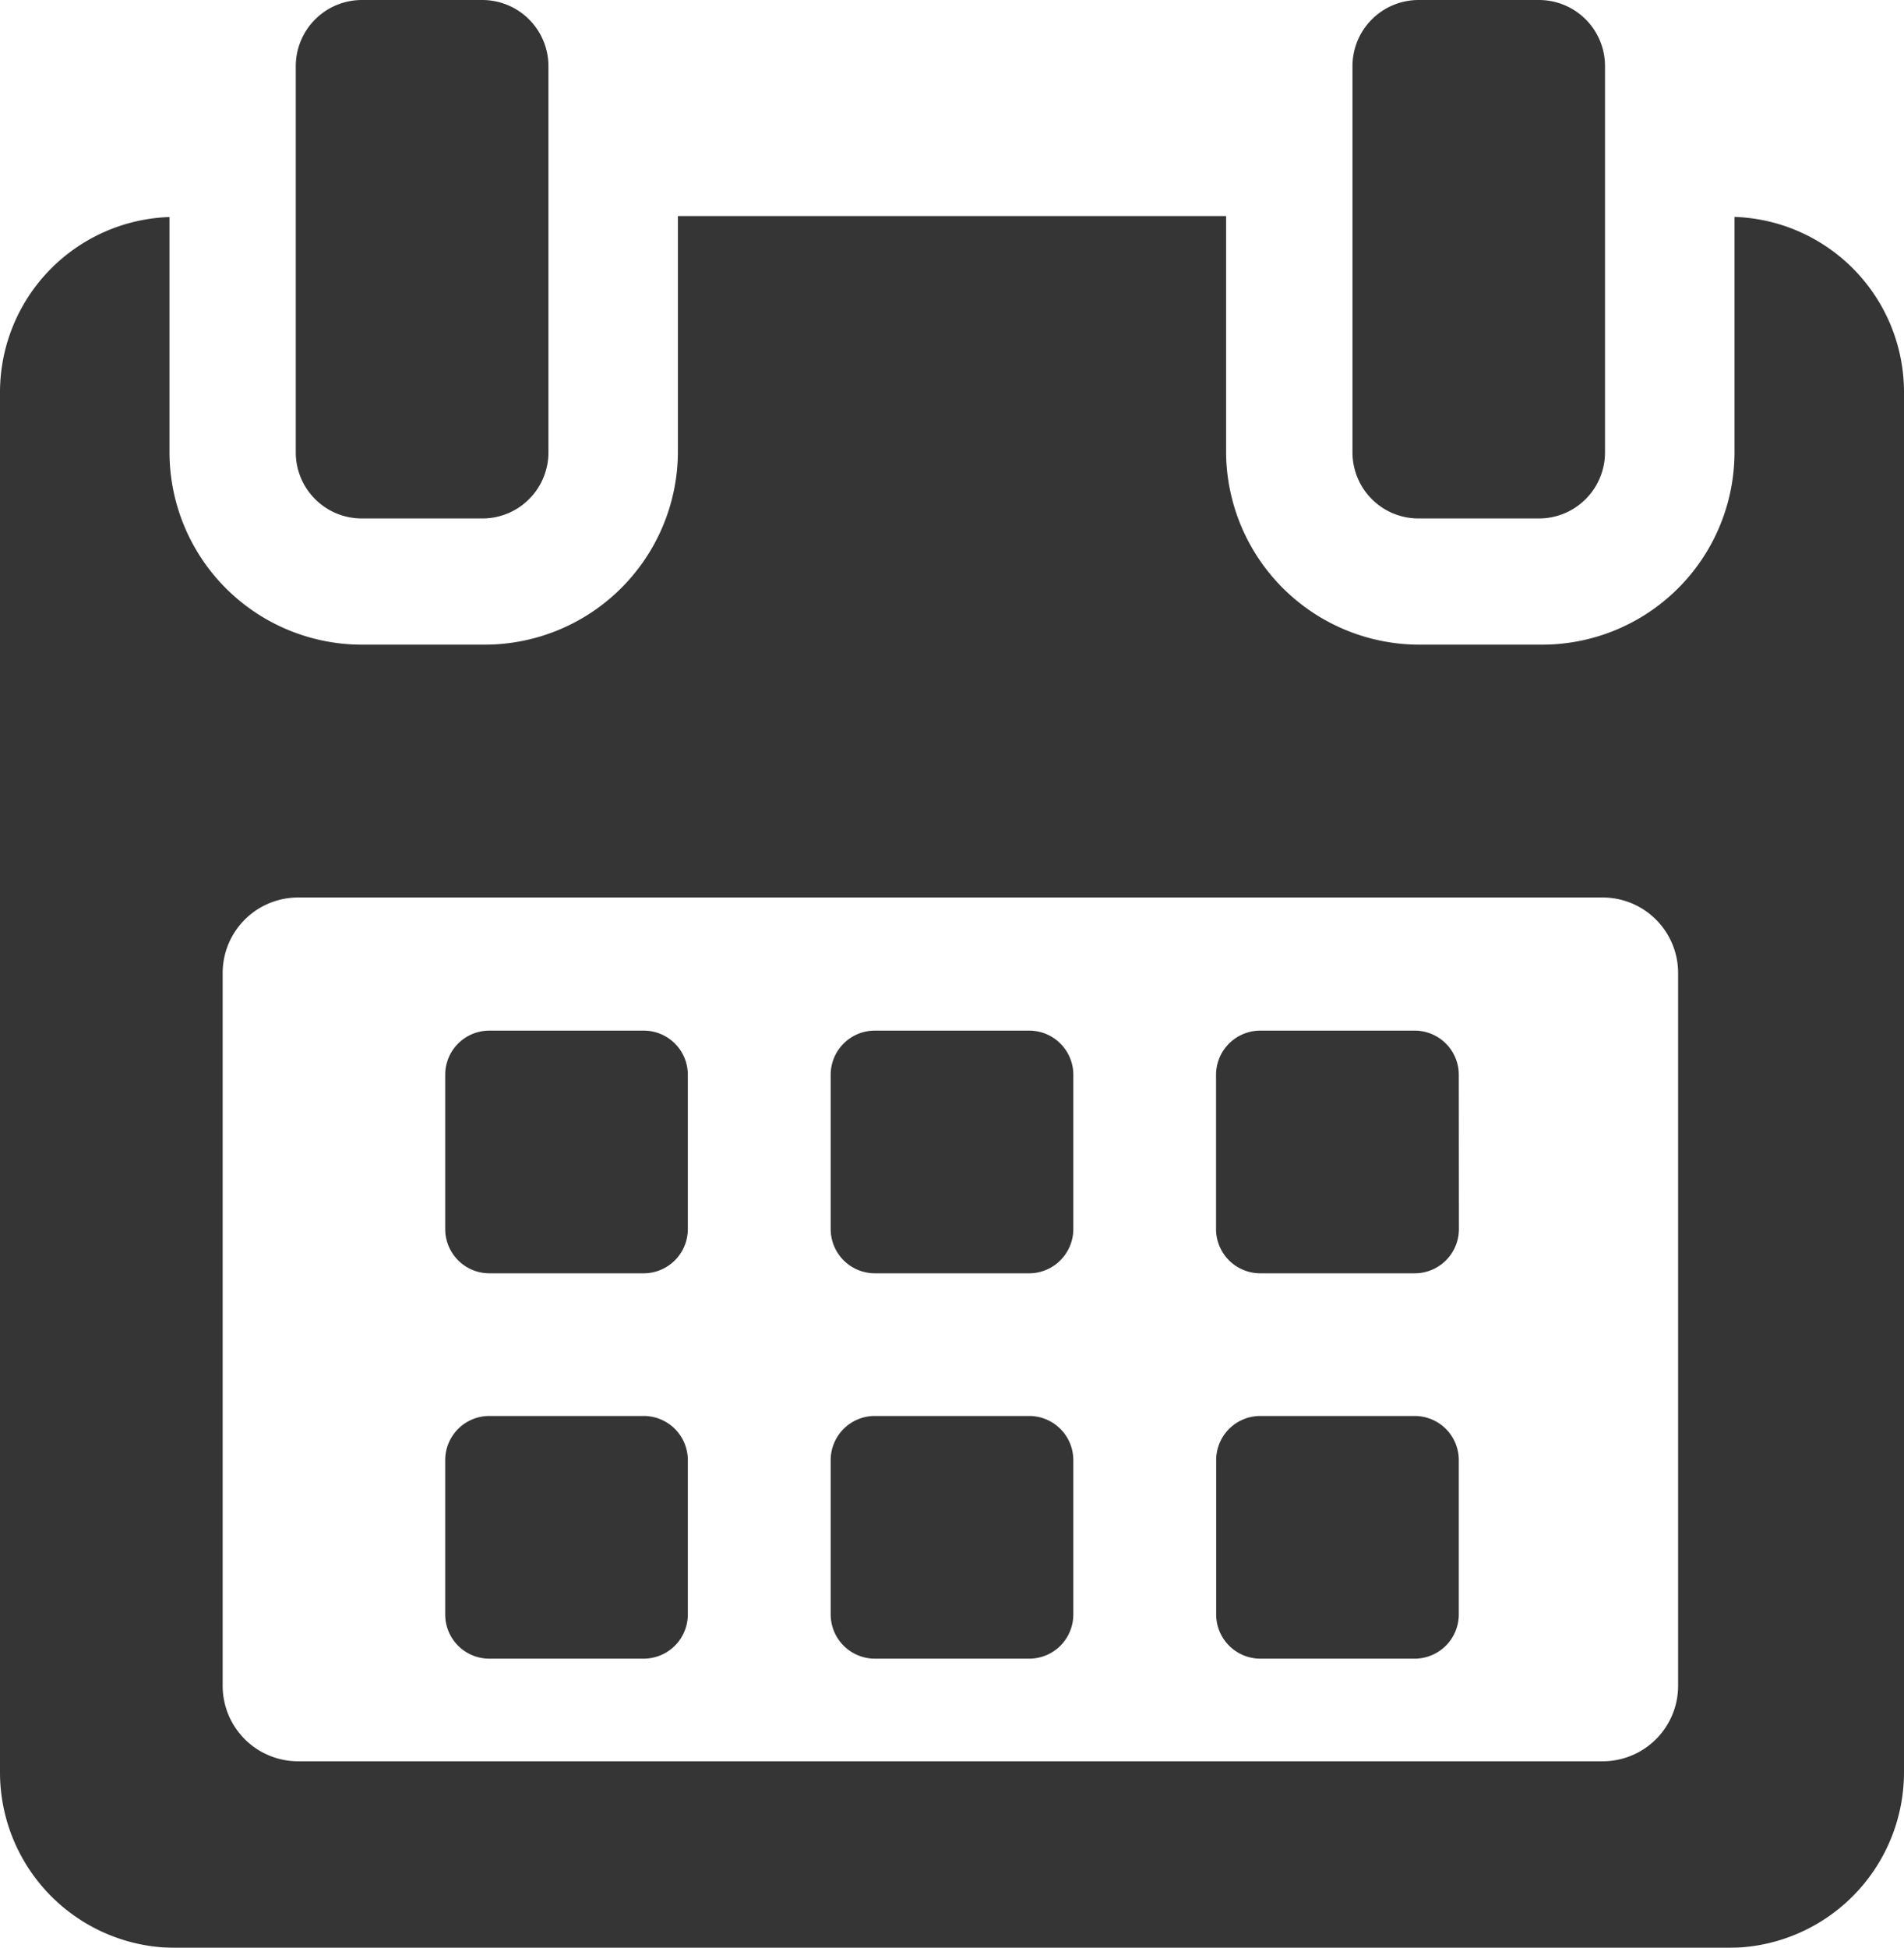 <svg xmlns="http://www.w3.org/2000/svg" viewBox="0 0 15.366 15.715">
  <defs>
    <style>
      .cls-1 {
        opacity: 0.79;
      }
    </style>
  </defs>
  <g id="calendar" class="cls-1" transform="translate(-5.411 0)">
    <g id="Group_272" data-name="Group 272" transform="translate(5.411)">
      <path id="Path_379" data-name="Path 379" d="M118.993,258.6a.356.356,0,0,0-.357-.356h-1.245a.356.356,0,0,0-.356.356v1.245a.357.357,0,0,0,.356.357h1.245a.357.357,0,0,0,.357-.357V258.6Z" transform="translate(-113.442 -249.929)"/>
      <path id="Path_380" data-name="Path 380" d="M215.628,258.6a.356.356,0,0,0-.356-.356h-1.245a.356.356,0,0,0-.357.356v1.245a.357.357,0,0,0,.357.357h1.245a.357.357,0,0,0,.356-.357Z" transform="translate(-206.966 -249.929)"/>
      <path id="Path_381" data-name="Path 381" d="M312.256,258.6a.356.356,0,0,0-.357-.356h-1.245a.357.357,0,0,0-.357.356v1.245a.357.357,0,0,0,.357.357H311.9a.357.357,0,0,0,.357-.357Z" transform="translate(-300.483 -249.929)"/>
      <path id="Path_382" data-name="Path 382" d="M118.993,355.232a.356.356,0,0,0-.357-.357h-1.245a.356.356,0,0,0-.356.357v1.244a.356.356,0,0,0,.356.357h1.245a.357.357,0,0,0,.357-.357v-1.244Z" transform="translate(-113.442 -343.451)"/>
      <path id="Path_383" data-name="Path 383" d="M215.628,355.232a.356.356,0,0,0-.356-.357h-1.245a.356.356,0,0,0-.357.357v1.244a.357.357,0,0,0,.357.357h1.245a.356.356,0,0,0,.356-.357Z" transform="translate(-206.966 -343.451)"/>
      <path id="Path_384" data-name="Path 384" d="M312.256,355.232a.356.356,0,0,0-.356-.357h-1.245a.356.356,0,0,0-.357.357v1.244a.357.357,0,0,0,.357.357H311.9a.357.357,0,0,0,.356-.357v-1.244Z" transform="translate(-300.483 -343.451)"/>
      <path id="Path_385" data-name="Path 385" d="M19.409,54.149v1.9A1.553,1.553,0,0,1,17.853,57.6h-.982a1.561,1.561,0,0,1-1.565-1.552V54.142H10.882V56.05A1.56,1.56,0,0,1,9.317,57.6H8.335A1.553,1.553,0,0,1,6.779,56.05v-1.9a1.415,1.415,0,0,0-1.368,1.408V66.7A1.416,1.416,0,0,0,6.82,68.114H19.369A1.417,1.417,0,0,0,20.777,66.7V55.556A1.415,1.415,0,0,0,19.409,54.149ZM18.954,66a.609.609,0,0,1-.609.609H7.817A.609.609,0,0,1,7.208,66V60.249a.609.609,0,0,1,.609-.609H18.345a.609.609,0,0,1,.609.609V66Z" transform="translate(-5.411 -52.399)"/>
      <path id="Path_386" data-name="Path 386" d="M80.084,4.183h.971a.533.533,0,0,0,.534-.533V.534A.534.534,0,0,0,81.055,0h-.971a.534.534,0,0,0-.534.534V3.65A.533.533,0,0,0,80.084,4.183Z" transform="translate(-77.163)"/>
      <path id="Path_387" data-name="Path 387" d="M344.992,4.183h.971a.533.533,0,0,0,.533-.533V.534A.533.533,0,0,0,345.963,0h-.971a.534.534,0,0,0-.534.534V3.65A.533.533,0,0,0,344.992,4.183Z" transform="translate(-333.543)"/>
    </g>
  </g>
</svg>
